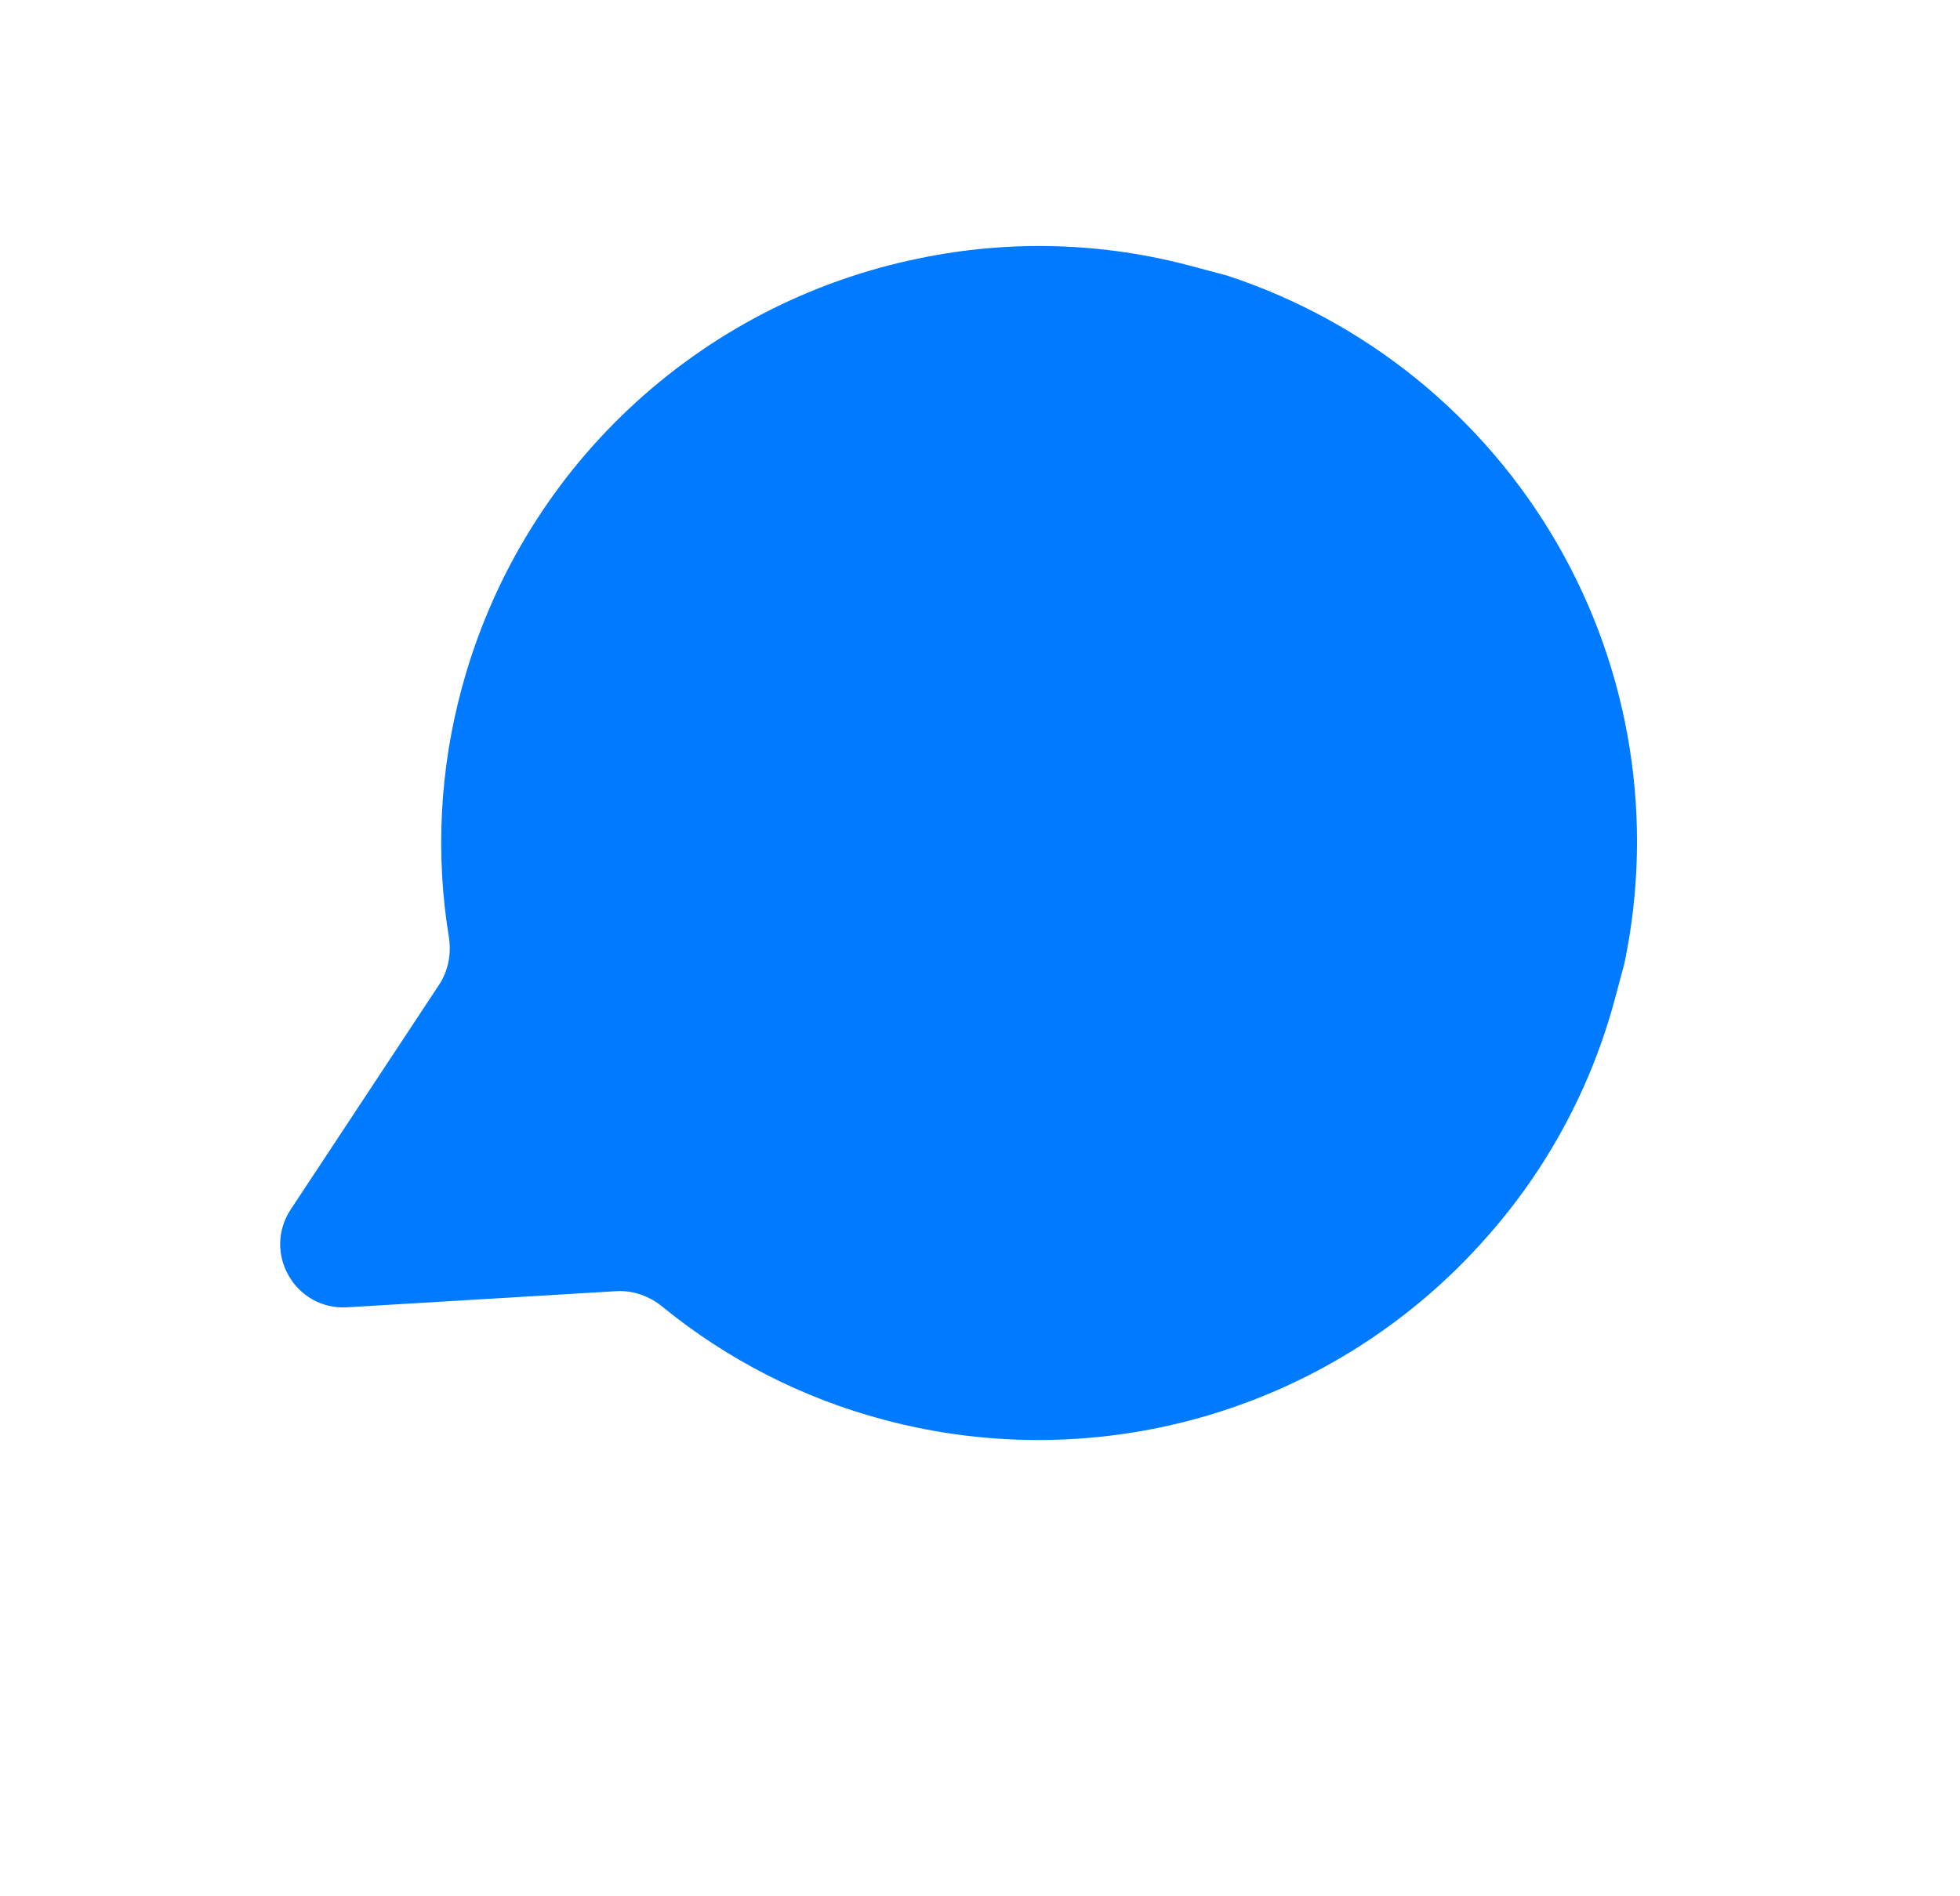 <svg width="31" height="30" viewBox="0 0 31 30" fill="none" xmlns="http://www.w3.org/2000/svg">
<g clip-path="url(#clip0_1_1497)">
<path d="M25.547 15.783C25.171 17.2 24.466 18.509 23.488 19.602C22.325 20.914 20.82 21.877 19.14 22.382C17.461 22.887 15.674 22.914 13.98 22.461C12.697 22.121 11.503 21.51 10.477 20.673C10.271 20.504 10.011 20.411 9.745 20.427L5.493 20.682C4.67 20.732 4.145 19.821 4.599 19.133L6.945 15.579C7.092 15.356 7.142 15.085 7.099 14.821C6.886 13.514 6.955 12.175 7.302 10.894C7.756 9.2 8.673 7.666 9.95 6.465C11.227 5.263 12.814 4.44 14.532 4.089C15.967 3.789 17.453 3.832 18.869 4.216L19.405 4.359C21.61 5.082 23.469 6.593 24.629 8.601C25.789 10.61 26.167 12.976 25.691 15.246L25.547 15.783Z" fill="#007AFF"/>
</g>
<defs>
<clipPath id="clip0_1_1497">
<rect width="24" height="24" fill="white" transform="translate(7) rotate(15)"/>
</clipPath>
</defs>
</svg>
